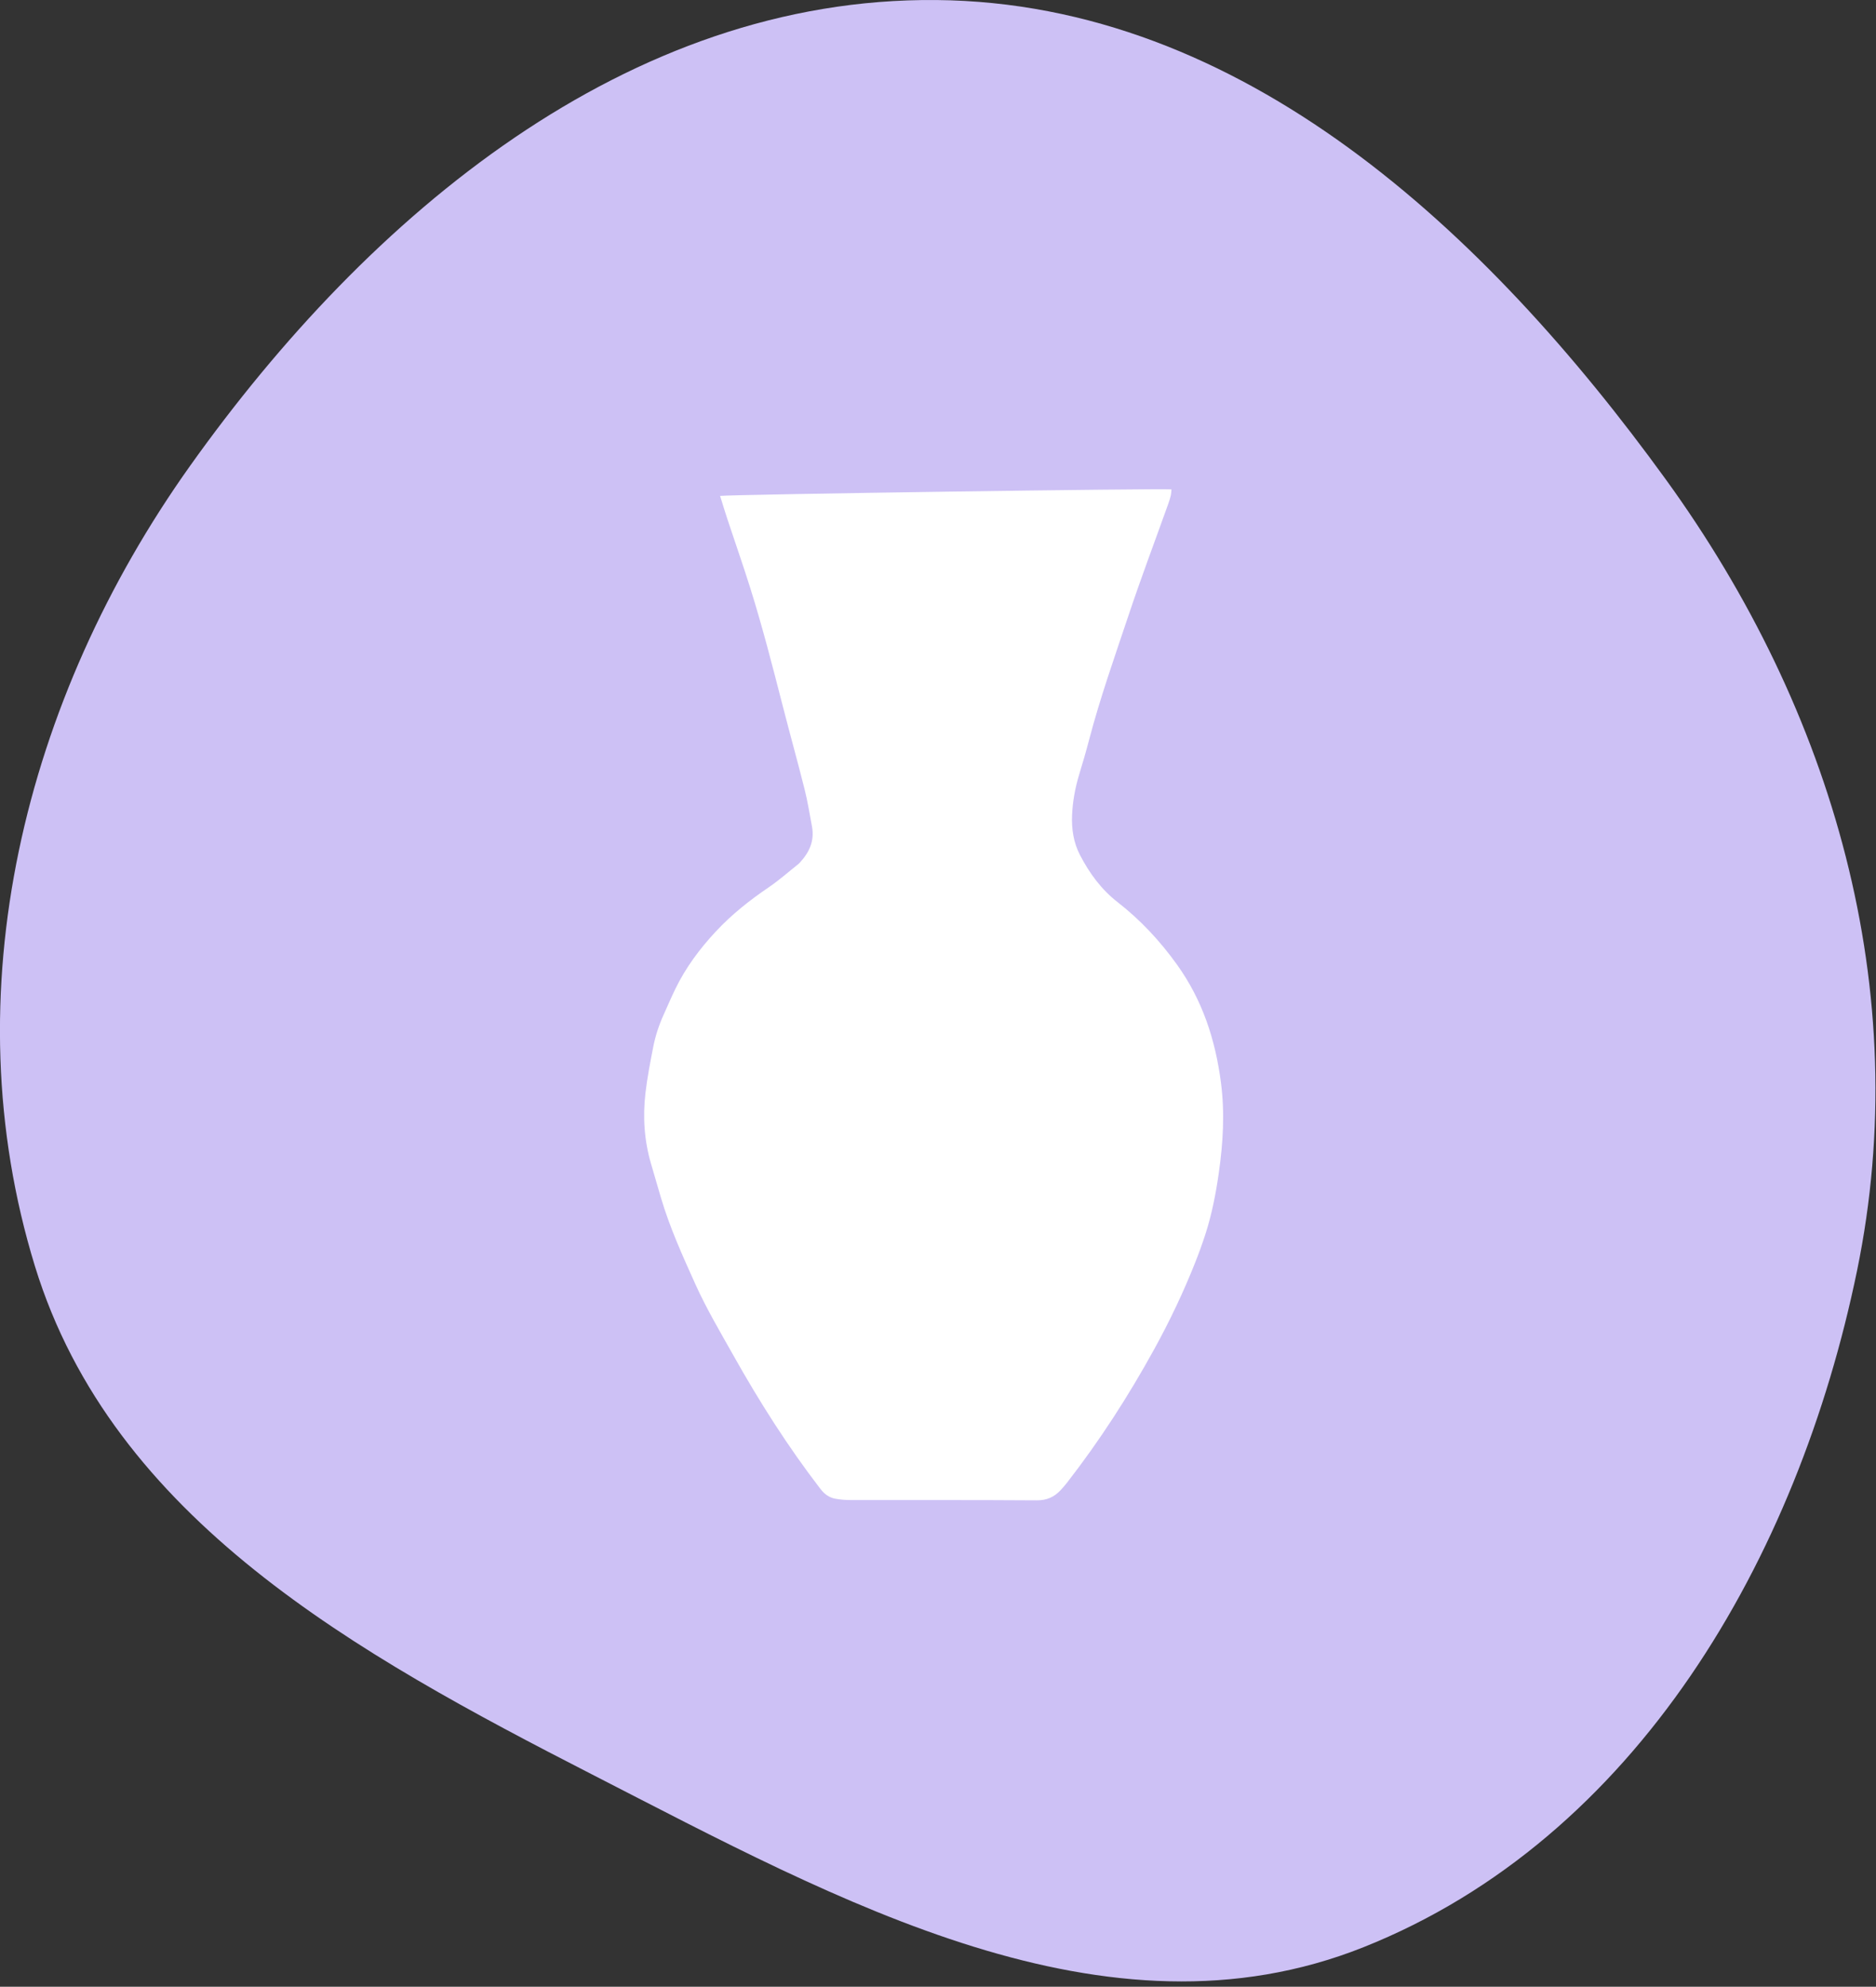 <svg width="254" height="269" viewBox="0 0 254 269" fill="none" xmlns="http://www.w3.org/2000/svg">
<rect x="0" y="0" width="254" height="269" fill="#333333" stroke="none"/>
<path fill-rule="evenodd" clip-rule="evenodd" d="M126.77 0.004C168.215 0.38 201.213 31.341 225.524 64.891C248.213 96.203 259.23 134.177 251.435 172.045C243.418 210.987 221.56 248.927 184.61 263.649C149.751 277.538 113.584 257.39 80.193 240.274C48.313 223.933 15.251 205.676 4.731 171.446C-6.641 134.44 3.284 94.619 25.737 63.075C49.955 29.054 84.996 -0.376 126.77 0.004Z" fill="#CDC1F5"/>
<g clip-path="url(#clip0_1089_1416)">
<path d="M97.495 67.146C99.449 66.937 157.311 66.109 158.61 66.262C158.582 66.538 158.58 66.825 158.519 67.094C158.429 67.476 158.308 67.85 158.176 68.219C156.376 73.255 154.484 78.262 152.79 83.336C150.925 88.922 148.95 94.475 147.456 100.182C147.046 101.75 146.59 103.306 146.119 104.855C145.574 106.652 145.235 108.493 145.153 110.36C145.07 112.24 145.352 114.103 146.235 115.792C147.513 118.244 149.105 120.429 151.325 122.157C154.418 124.566 157.065 127.404 159.377 130.633C162.82 135.444 164.558 140.794 165.312 146.597C165.843 150.69 165.599 154.731 165.022 158.791C164.62 161.621 164.076 164.412 163.198 167.128C162.79 168.389 162.338 169.637 161.852 170.868C160.246 174.937 158.37 178.872 156.263 182.702C152.781 189.033 148.881 195.08 144.452 200.775C144.182 201.122 143.891 201.455 143.592 201.776C142.717 202.71 141.712 203.152 140.366 203.143C131.948 203.084 123.53 203.116 115.111 203.103C114.436 203.103 113.751 203.041 113.086 202.921C112.245 202.766 111.61 202.285 111.071 201.583C106.671 195.863 102.816 189.788 99.282 183.491C97.506 180.325 95.65 177.203 94.156 173.89C92.421 170.045 90.677 166.2 89.478 162.137C89.034 160.629 88.602 159.12 88.157 157.612C87.225 154.456 87.014 151.227 87.394 147.974C87.638 145.88 88.045 143.802 88.449 141.73C88.741 140.234 89.224 138.786 89.851 137.394C90.376 136.231 90.876 135.056 91.433 133.91C92.836 131.013 94.738 128.463 96.914 126.128C99.056 123.826 101.502 121.889 104.1 120.126C105.468 119.196 106.717 118.086 108.018 117.054C108.132 116.964 108.236 116.857 108.335 116.749C109.591 115.385 110.296 113.825 109.939 111.918C109.623 110.228 109.354 108.527 108.936 106.863C107.979 103.052 106.922 99.269 105.947 95.464C104.58 90.135 103.212 84.807 101.562 79.558C100.59 76.468 99.518 73.41 98.5 70.335C98.163 69.316 97.854 68.287 97.497 67.15L97.495 67.146Z" fill="white"/>
</g>
<defs>
<clipPath id="clip0_1089_1416">
<rect width="78.387" height="136.902" fill="white" transform="translate(87.215 66.242)"/>
</clipPath>
</defs>
</svg>
